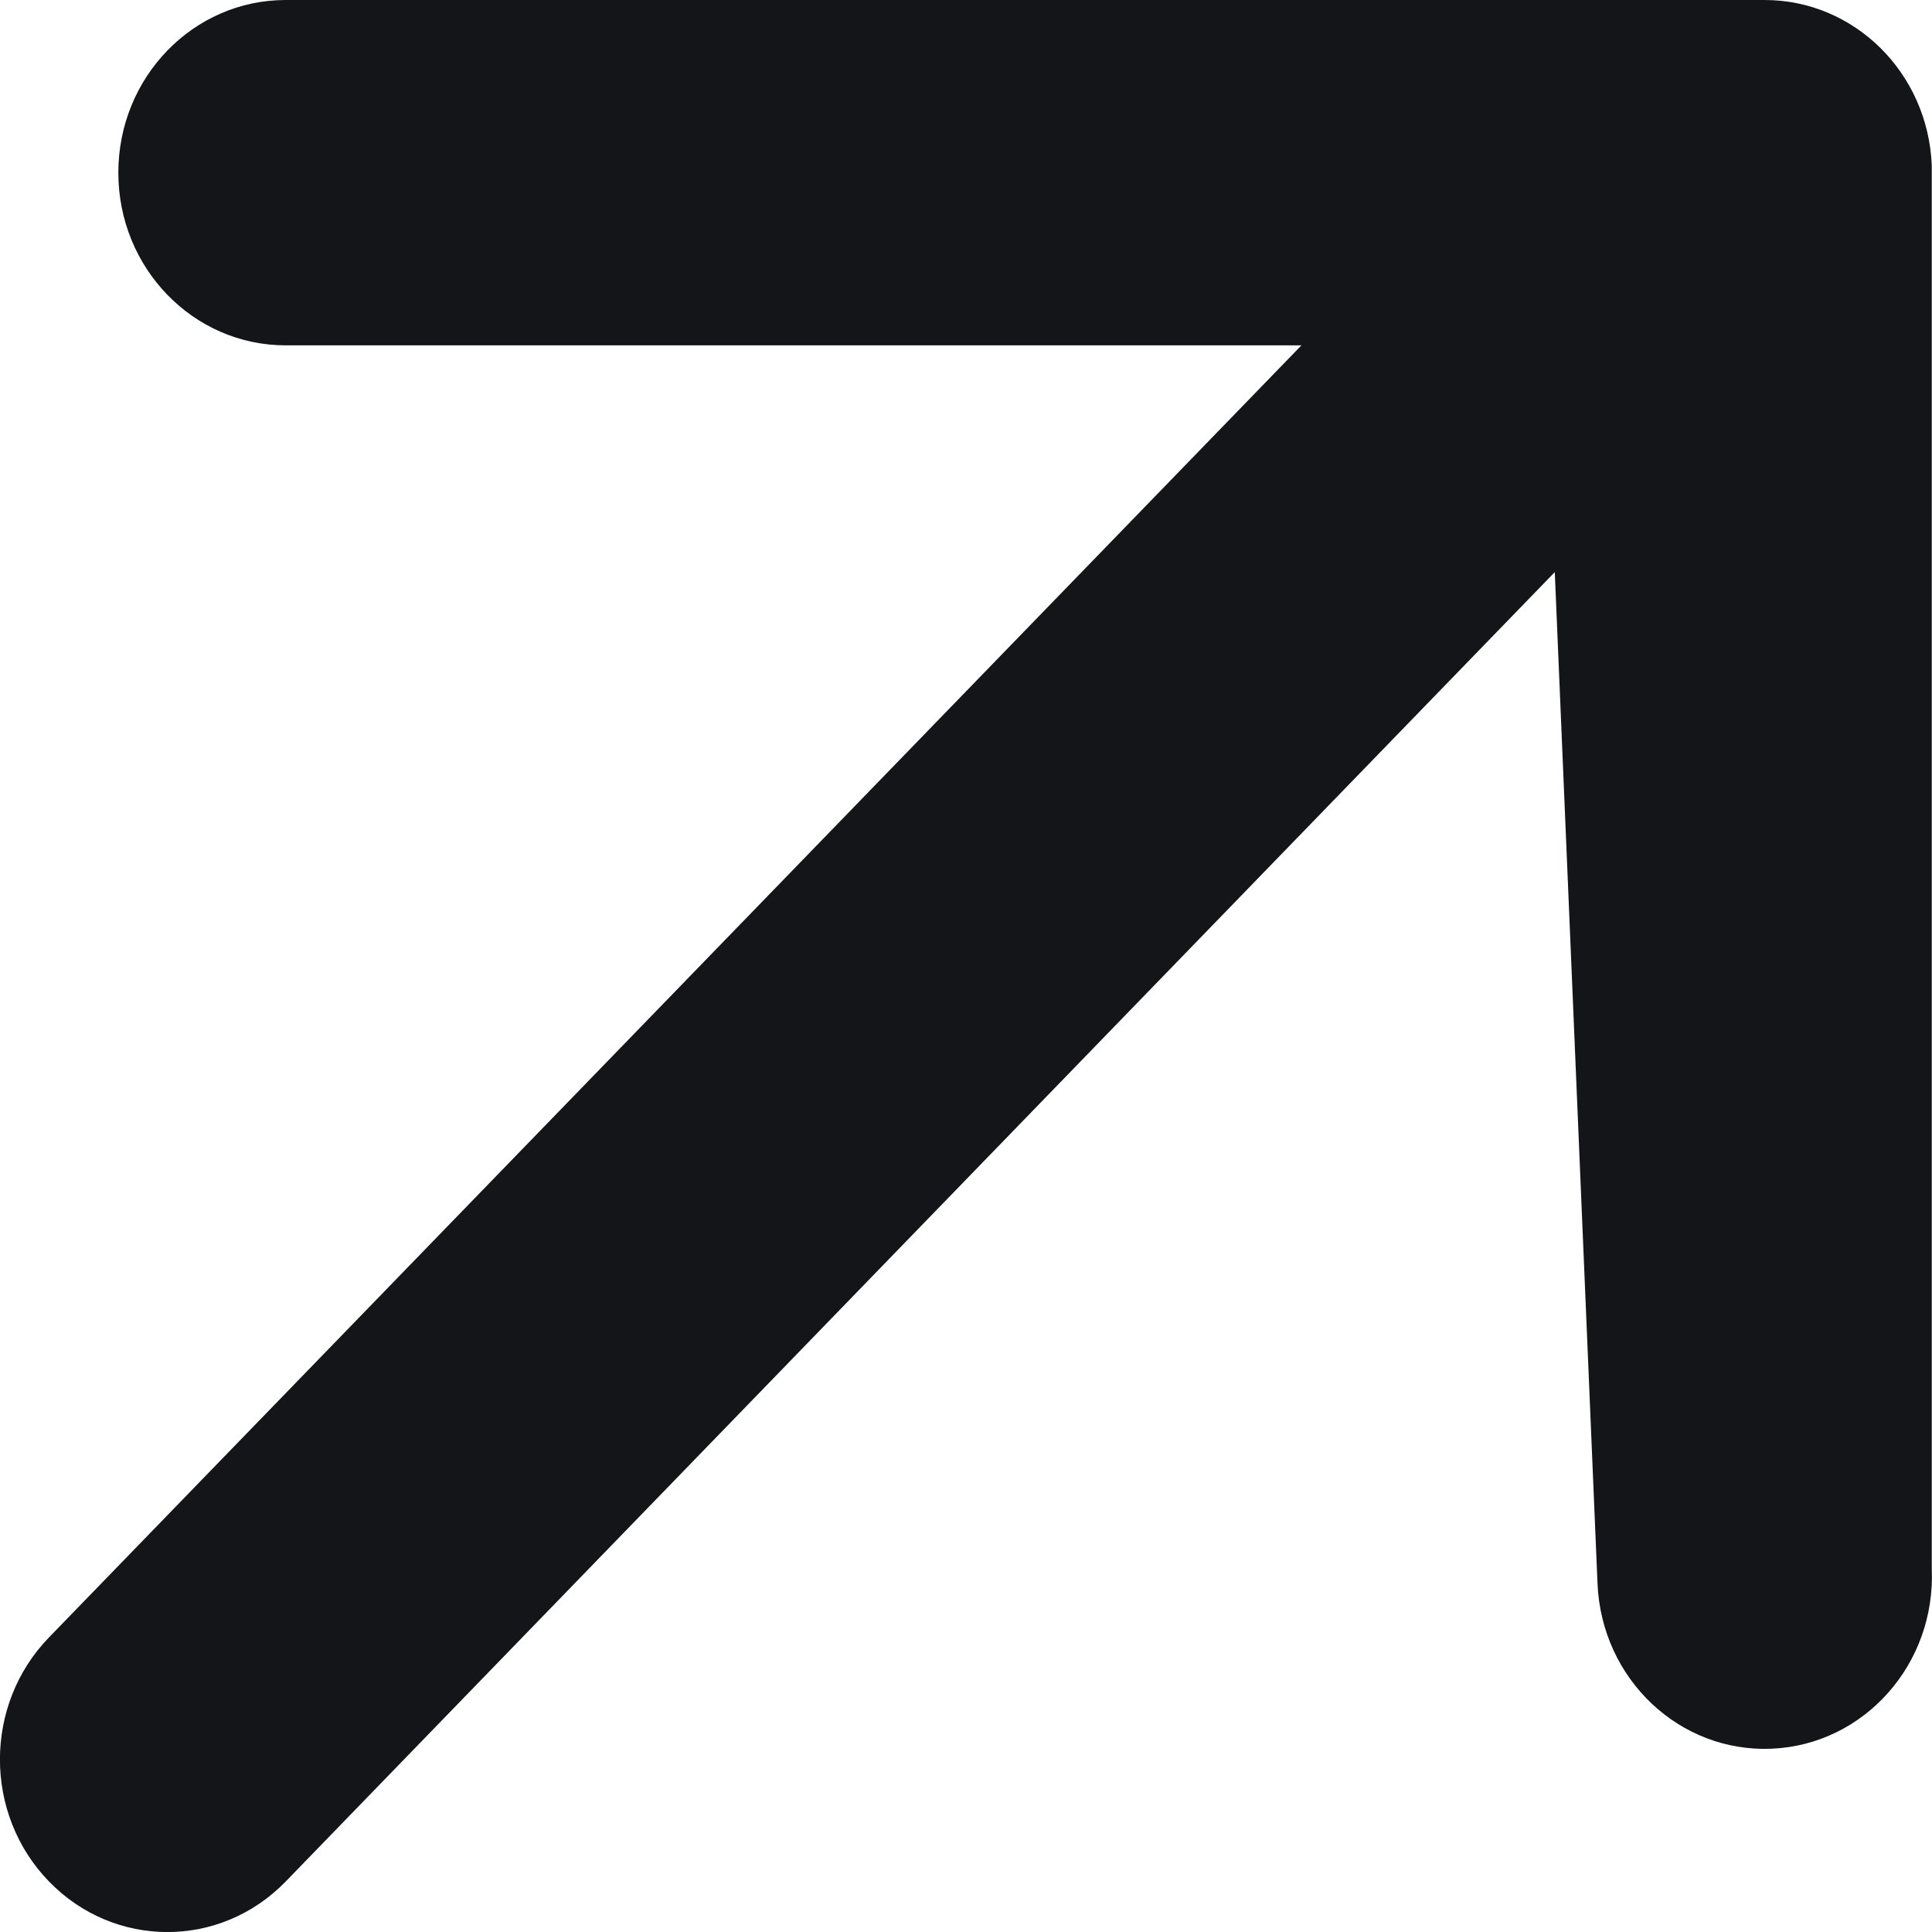 <svg width="8" height="8" viewBox="0 0 8 8" fill="none" xmlns="http://www.w3.org/2000/svg">
<path fill-rule="evenodd" clip-rule="evenodd" d="M0.49 0.715C0.49 1.11 0.8 1.43 1.183 1.43H5.389L0.203 6.78C-0.068 7.059 -0.068 7.512 0.203 7.791C0.474 8.07 0.912 8.07 1.183 7.791L6.438 2.369L6.615 6.558C6.632 6.953 6.955 7.258 7.337 7.241C7.72 7.224 8.016 6.89 7.999 6.496V0.684C7.983 0.301 7.678 0 7.307 0H1.183C0.8 0 0.49 0.32 0.49 0.715Z" fill="#141518"/>
</svg>
